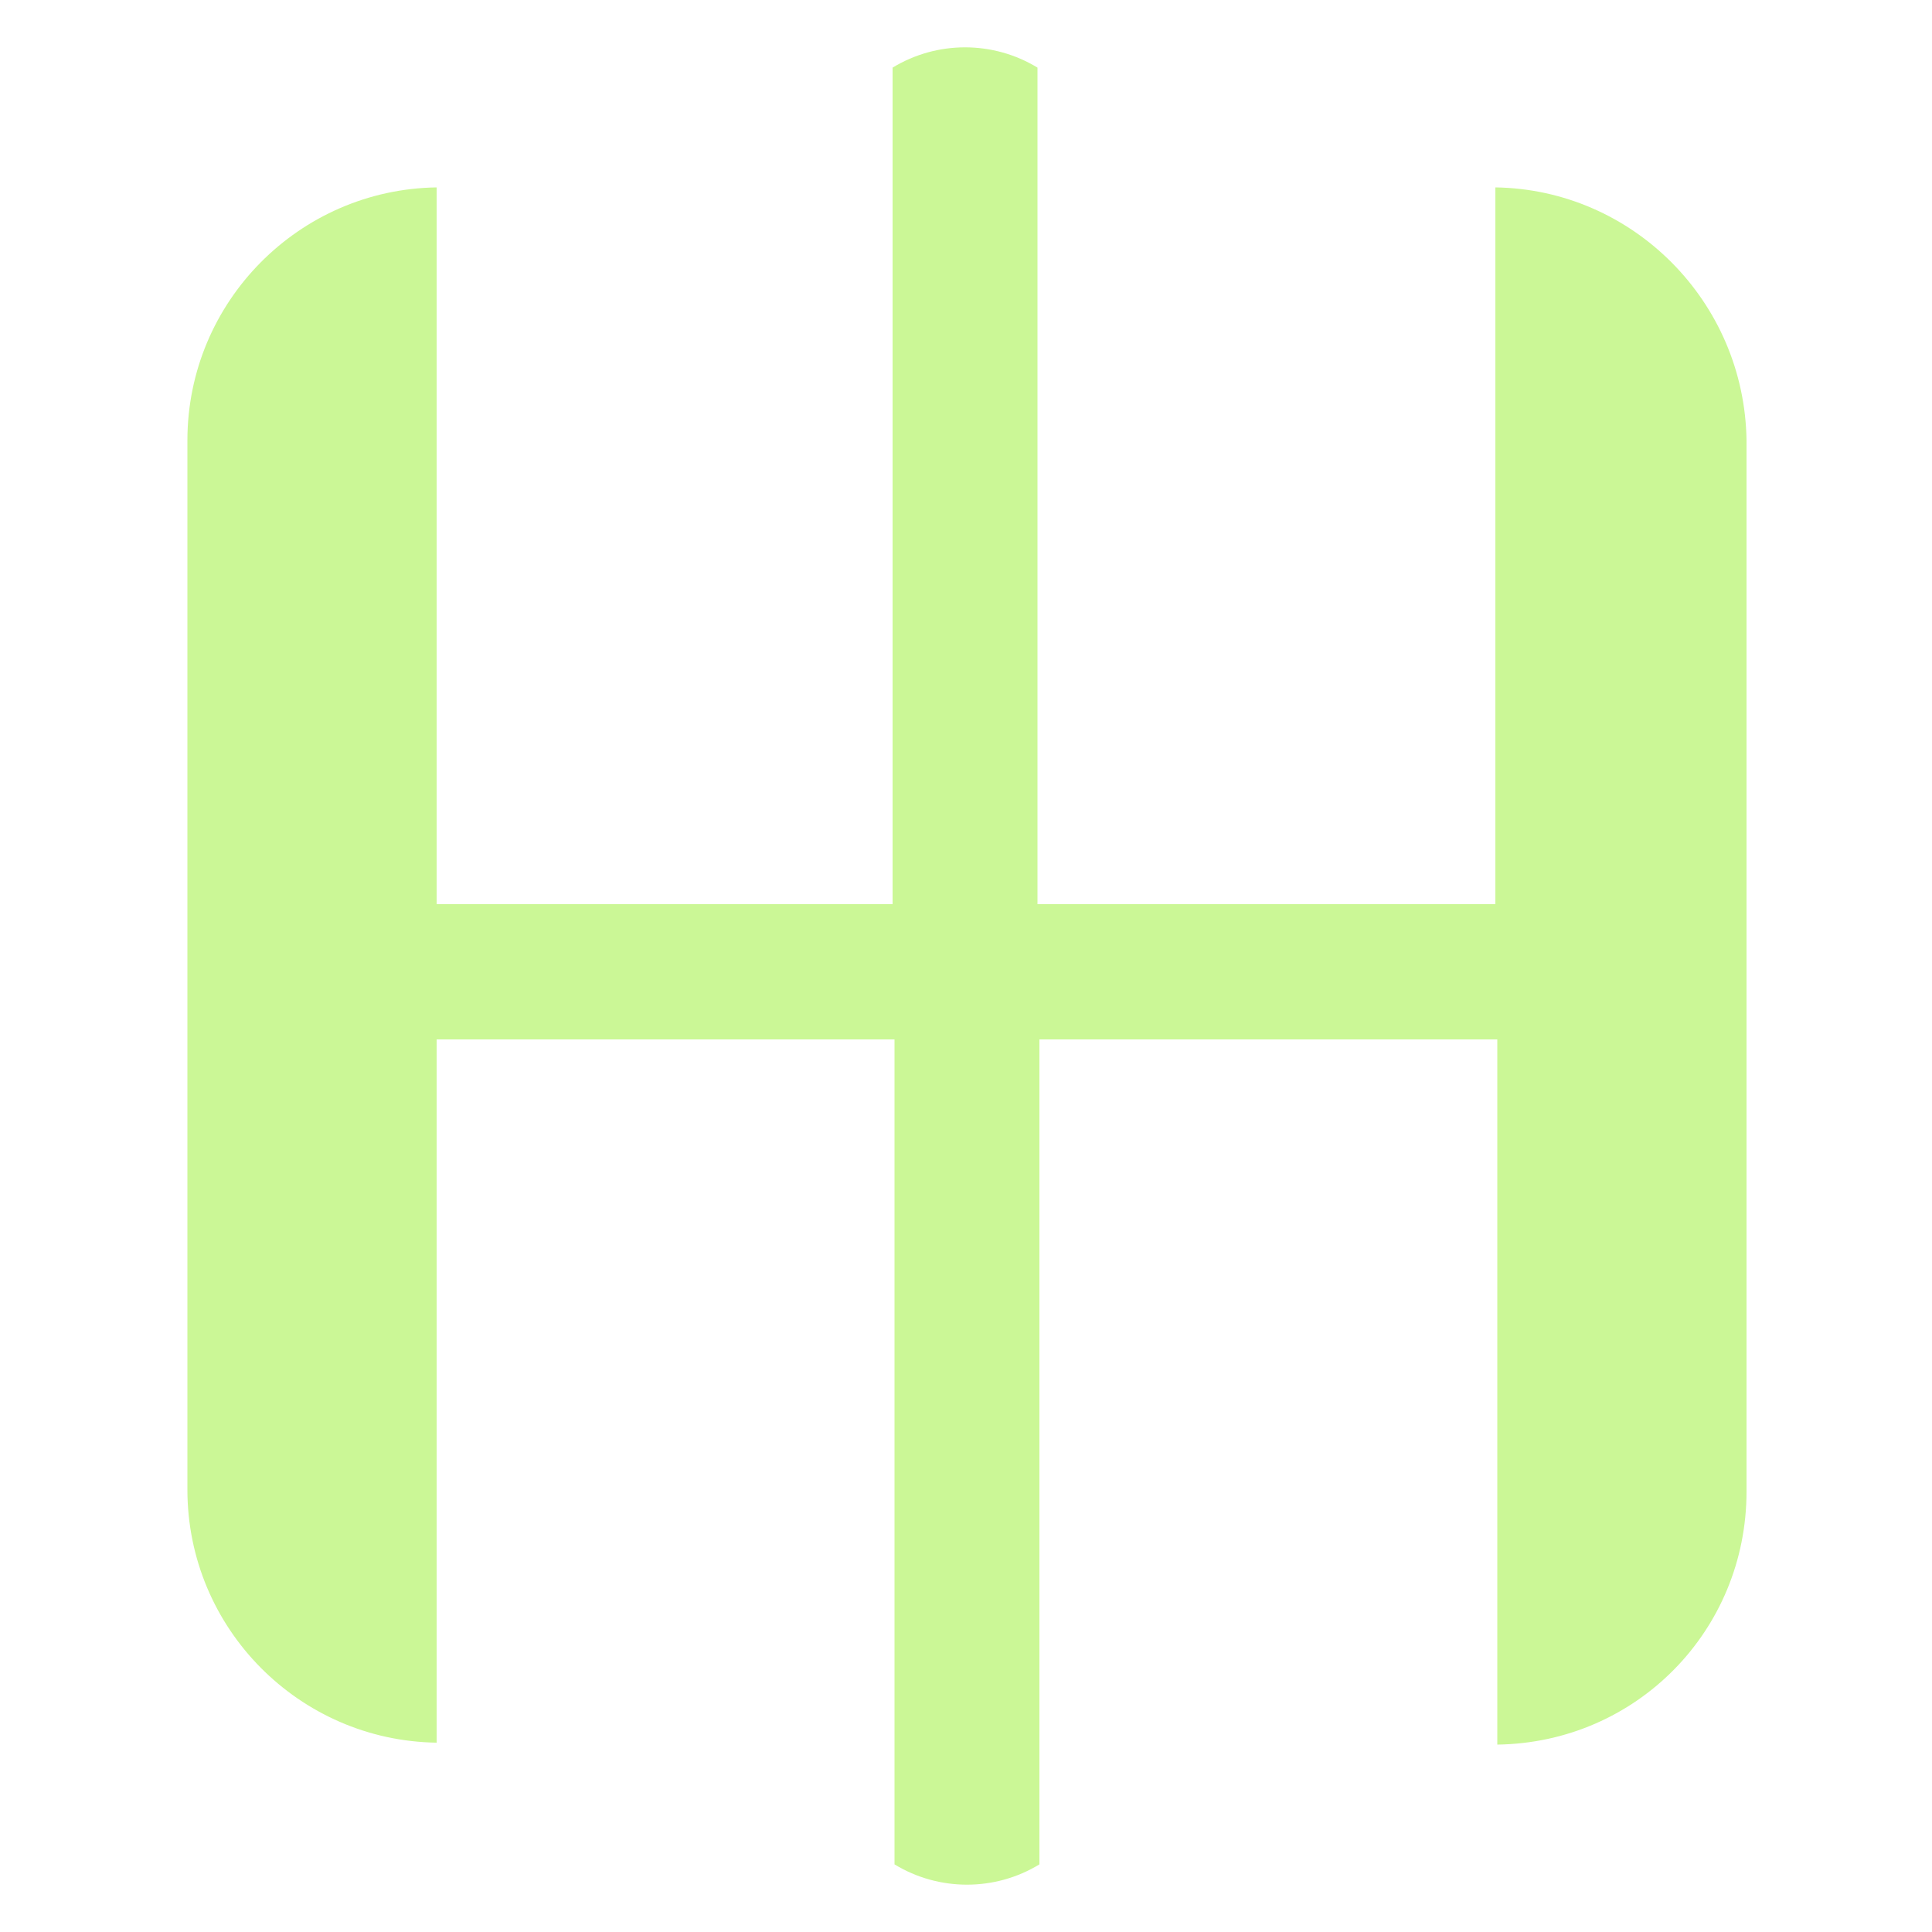 <?xml version="1.0" encoding="utf-8"?>
<!-- Generator: Adobe Illustrator 27.8.0, SVG Export Plug-In . SVG Version: 6.00 Build 0)  -->
<svg version="1.1" id="Layer_1" xmlns="http://www.w3.org/2000/svg" xmlns:xlink="http://www.w3.org/1999/xlink" x="0px" y="0px"
	 viewBox="0 0 100 100" style="enable-background:new 0 0 100 100;" xml:space="preserve">
<style type="text/css">
	.st0{fill:#CBF796;}
</style>
<path class="st0" d="M77.4,9.7v37.1H53.7V3.5c-2.3-1.4-5.2-1.4-7.5,0v43.3H22.6V9.7C15.5,9.8,9.7,15.6,9.7,22.8v54.3
	c0,7.2,5.8,13,12.9,13.1V53.8h23.7v42.7c2.3,1.4,5.2,1.4,7.5,0V53.8h23.7v36.5c7.2-0.1,12.9-5.9,12.9-13.1V22.8
	C90.3,15.6,84.5,9.8,77.4,9.7z"/>
</svg>
